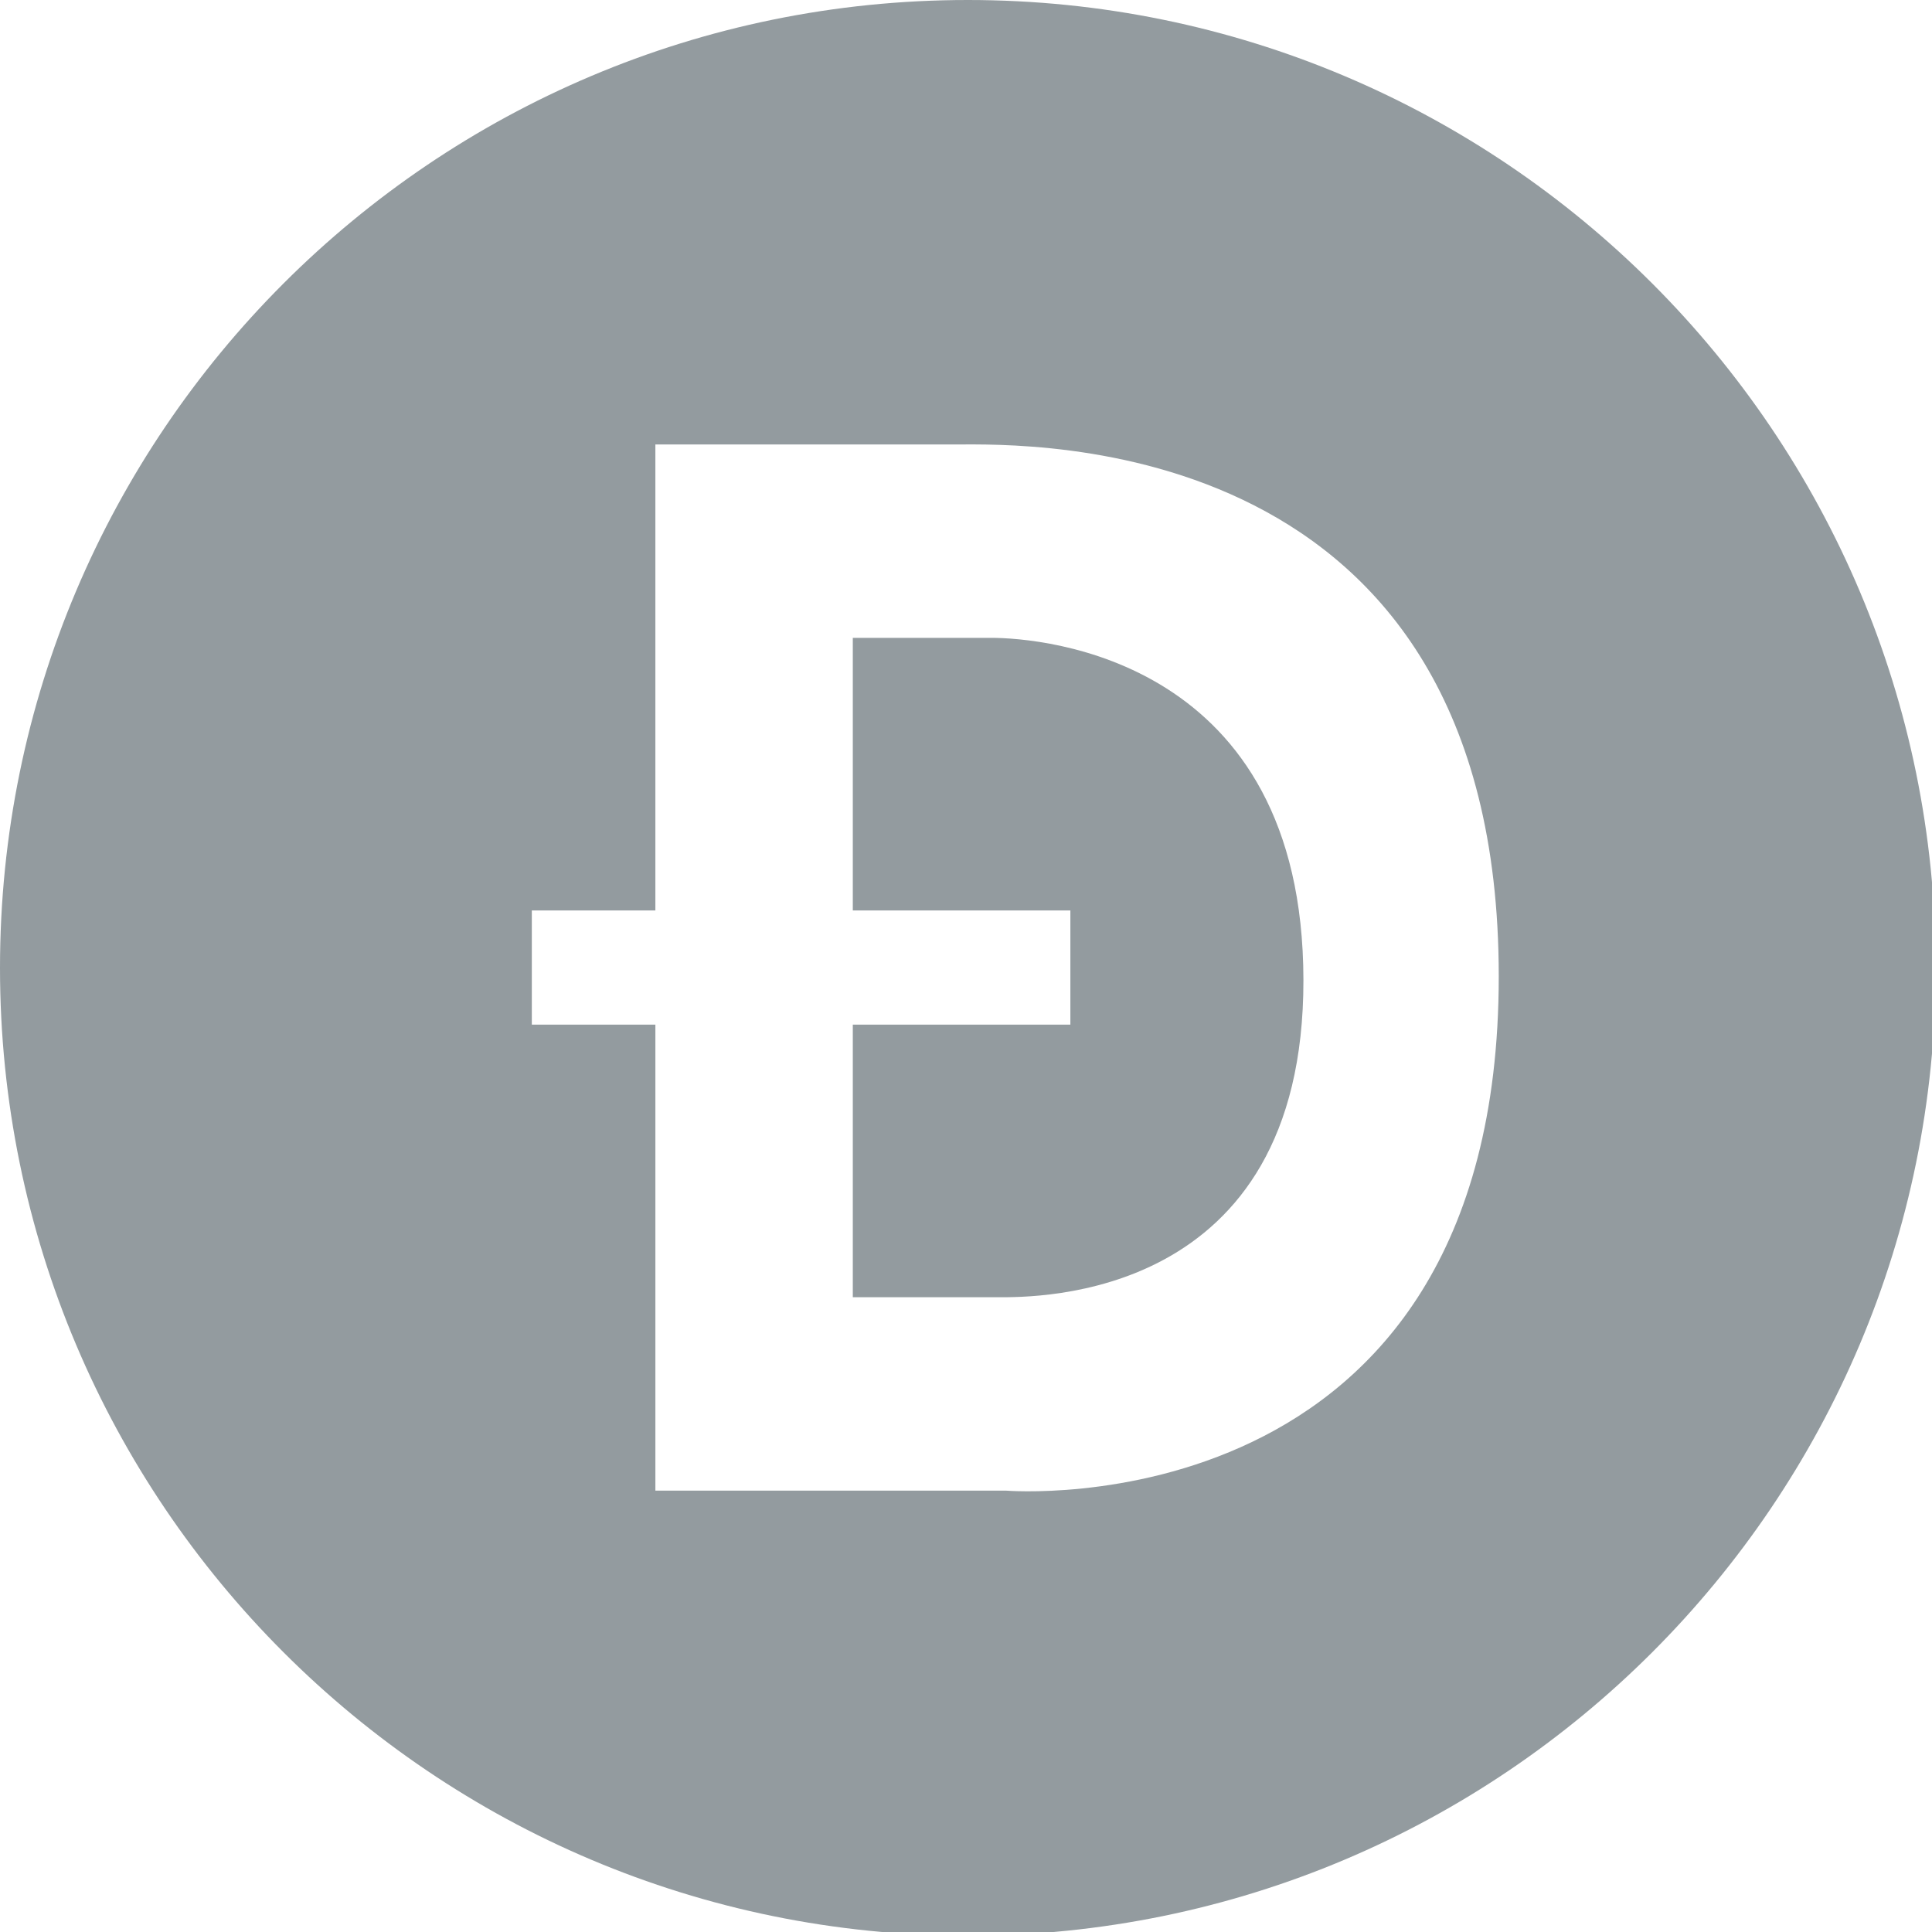 <svg xmlns="http://www.w3.org/2000/svg" width="226.777" height="226.777" fill="#939B9F" viewBox="0 0 226.777 226.777"><path d="M116.338 74.87h-16.236v32h25.538v13.399h-25.538v32h17.023c4.375 0 35.918.494 35.87-37.232-.048-37.724-30.589-40.167-36.657-40.167z"/><path d="M113.609 0C50.864 0 0 50.864 0 113.608c0 62.745 50.864 113.609 113.609 113.609 62.743 0 113.607-50.864 113.607-113.609C227.216 50.864 176.352 0 113.609 0zm4.464 174.968H76.928V120.27H62.425v-13.399h14.502V52.17h35.312c8.354 0 63.684-1.735 63.684 62.425 0 65.221-57.85 60.373-57.85 60.373z"/></svg>